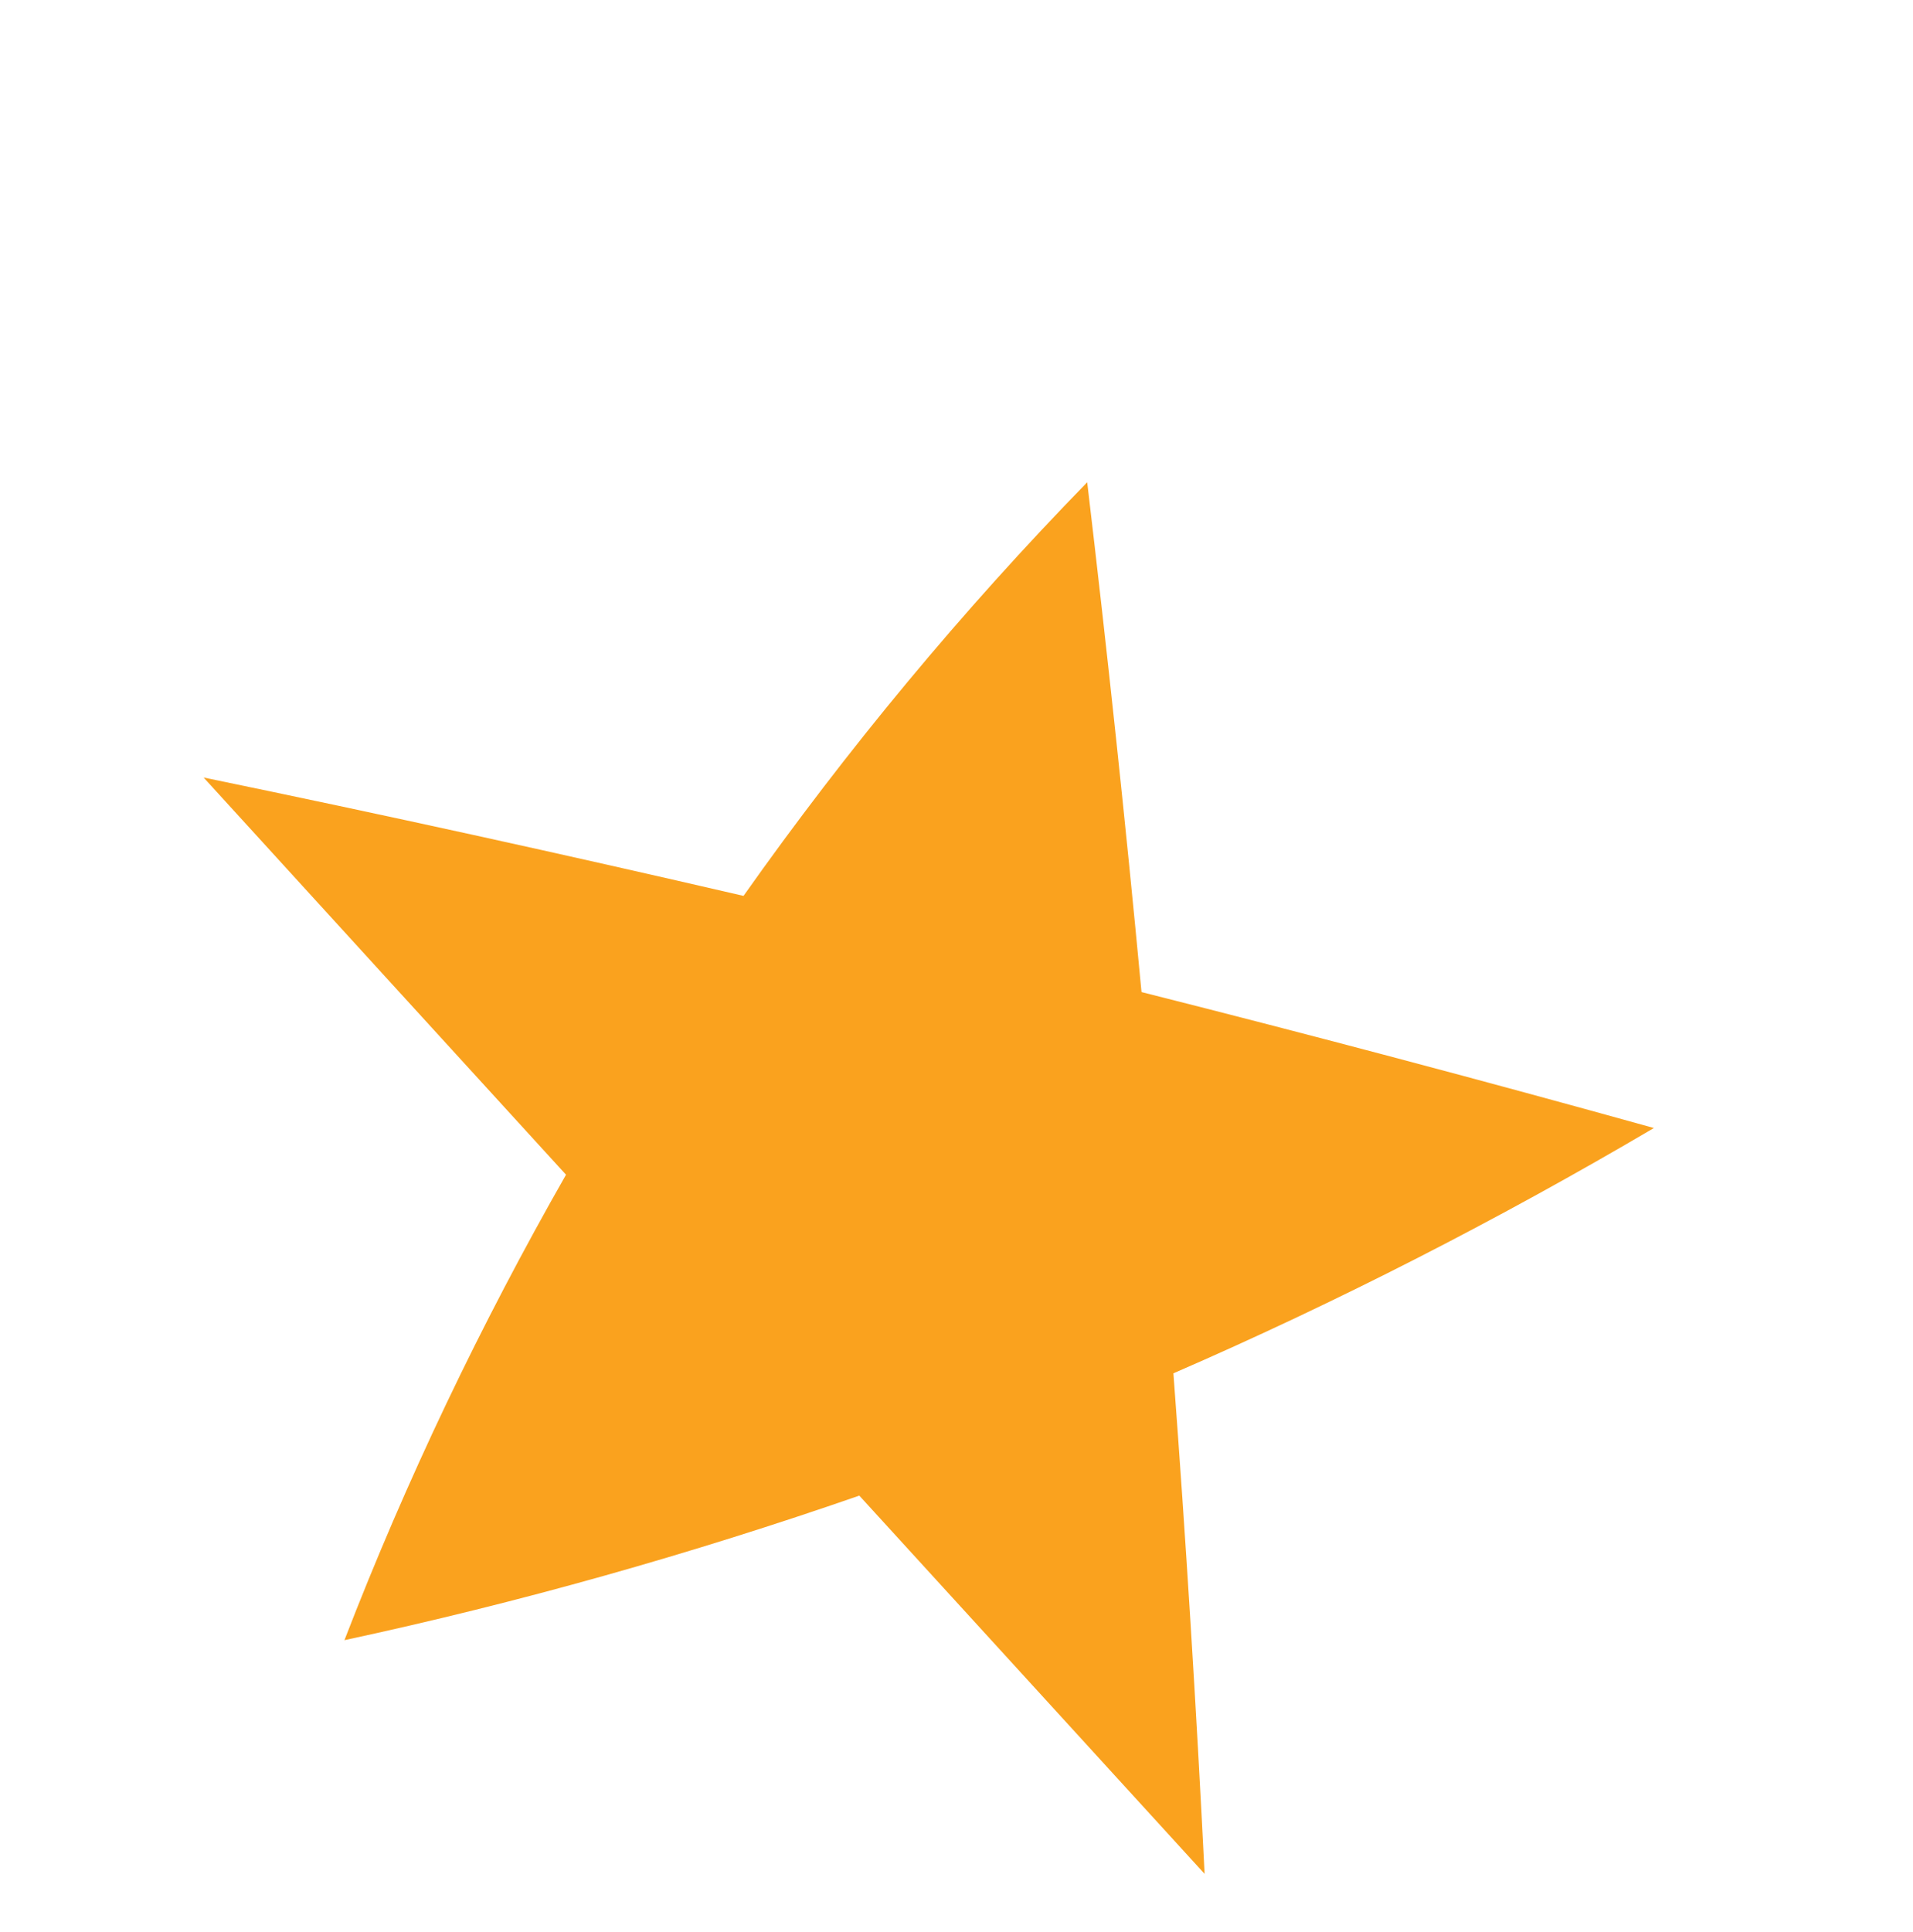 <?xml version="1.0" encoding="UTF-8"?>
<svg id="Layer_2" data-name="Layer 2" xmlns="http://www.w3.org/2000/svg" viewBox="0 0 82.77 83.57">
  <defs>
    <style>
      .cls-1 {
        fill: none;
      }

      .cls-1, .cls-2 {
        stroke-width: 0px;
      }

      .cls-2 {
        fill: #faa21e;
      }
    </style>
  </defs>
  <g id="Layer_1-2" data-name="Layer 1">
    <g>
      <rect class="cls-1" x="11.21" y="10.62" width="60.35" height="62.34" transform="translate(-14.92 24.79) rotate(-28.48)"/>
      <path class="cls-2" d="m14.9,70.95c2.68-6.94,5.9-13.67,9.59-20.14-5.23-5.73-10.46-11.45-15.68-17.18,7.81,1.61,15.59,3.32,23.36,5.12,4.48-6.34,9.45-12.33,14.87-17.89.87,7.34,1.66,14.69,2.35,22.05,7.41,1.87,14.8,3.83,22.17,5.88-6.71,3.95-13.65,7.51-20.79,10.61.54,7.21.99,14.43,1.35,21.65-4.98-5.45-9.96-10.91-14.94-16.36-7.29,2.53-14.73,4.63-22.27,6.25Z"/>
    </g>
  </g>
</svg>